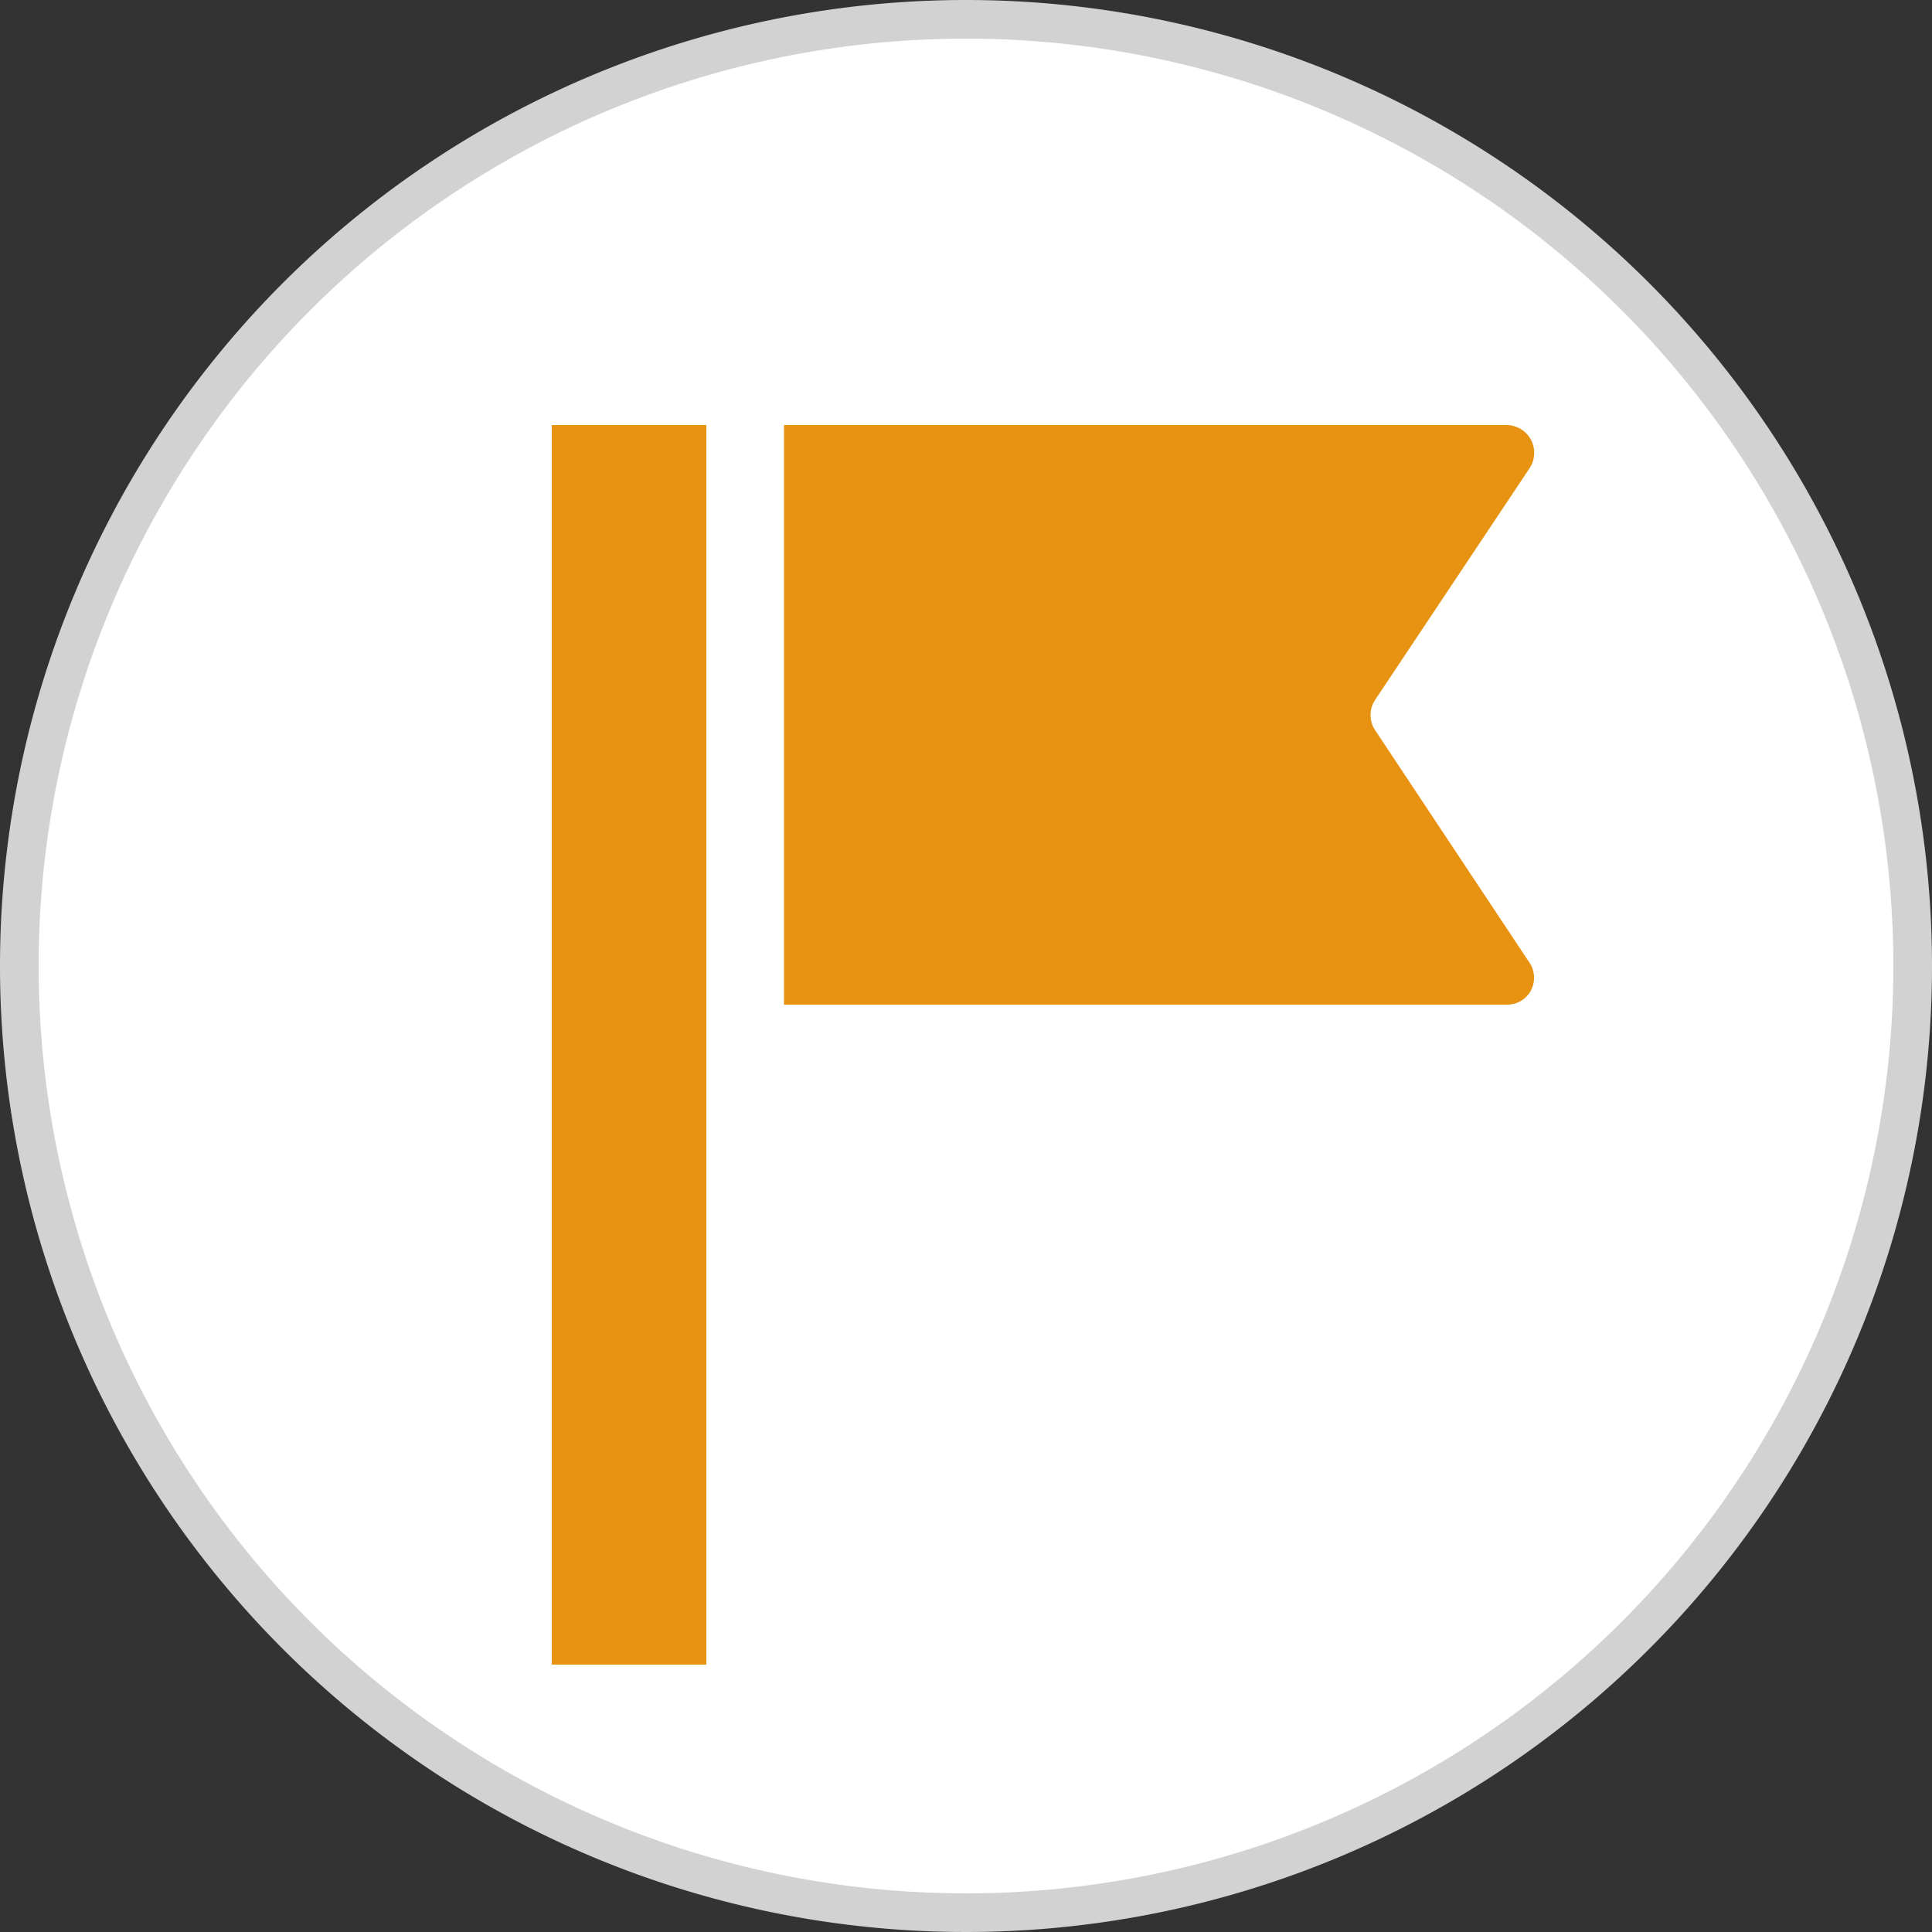 <svg viewBox="0 0 50 50" xmlns="http://www.w3.org/2000/svg"><rect x="0" y="0" width="50" height="50" fill="#333333" stroke="none"/><circle cx="25" cy="25" fill="#fff" r="24.5"/><path d="m25 1a24 24 0 1 1 -24 24 24 24 0 0 1 24-24m0-1a25 25 0 1 0 25 25 25 25 0 0 0 -25-25z" fill="#d2d2d2"/><path d="m39.6 24.94a.71.71 0 0 1 0 .73.7.7 0 0 1 -.6.33h-18.71v-15h18.71a.72.72 0 0 1 .59 1.11l-4 6a.71.71 0 0 0 0 .79zm-25.32 18.14h4v-32.08h-4z" fill="#e89211"/></svg>